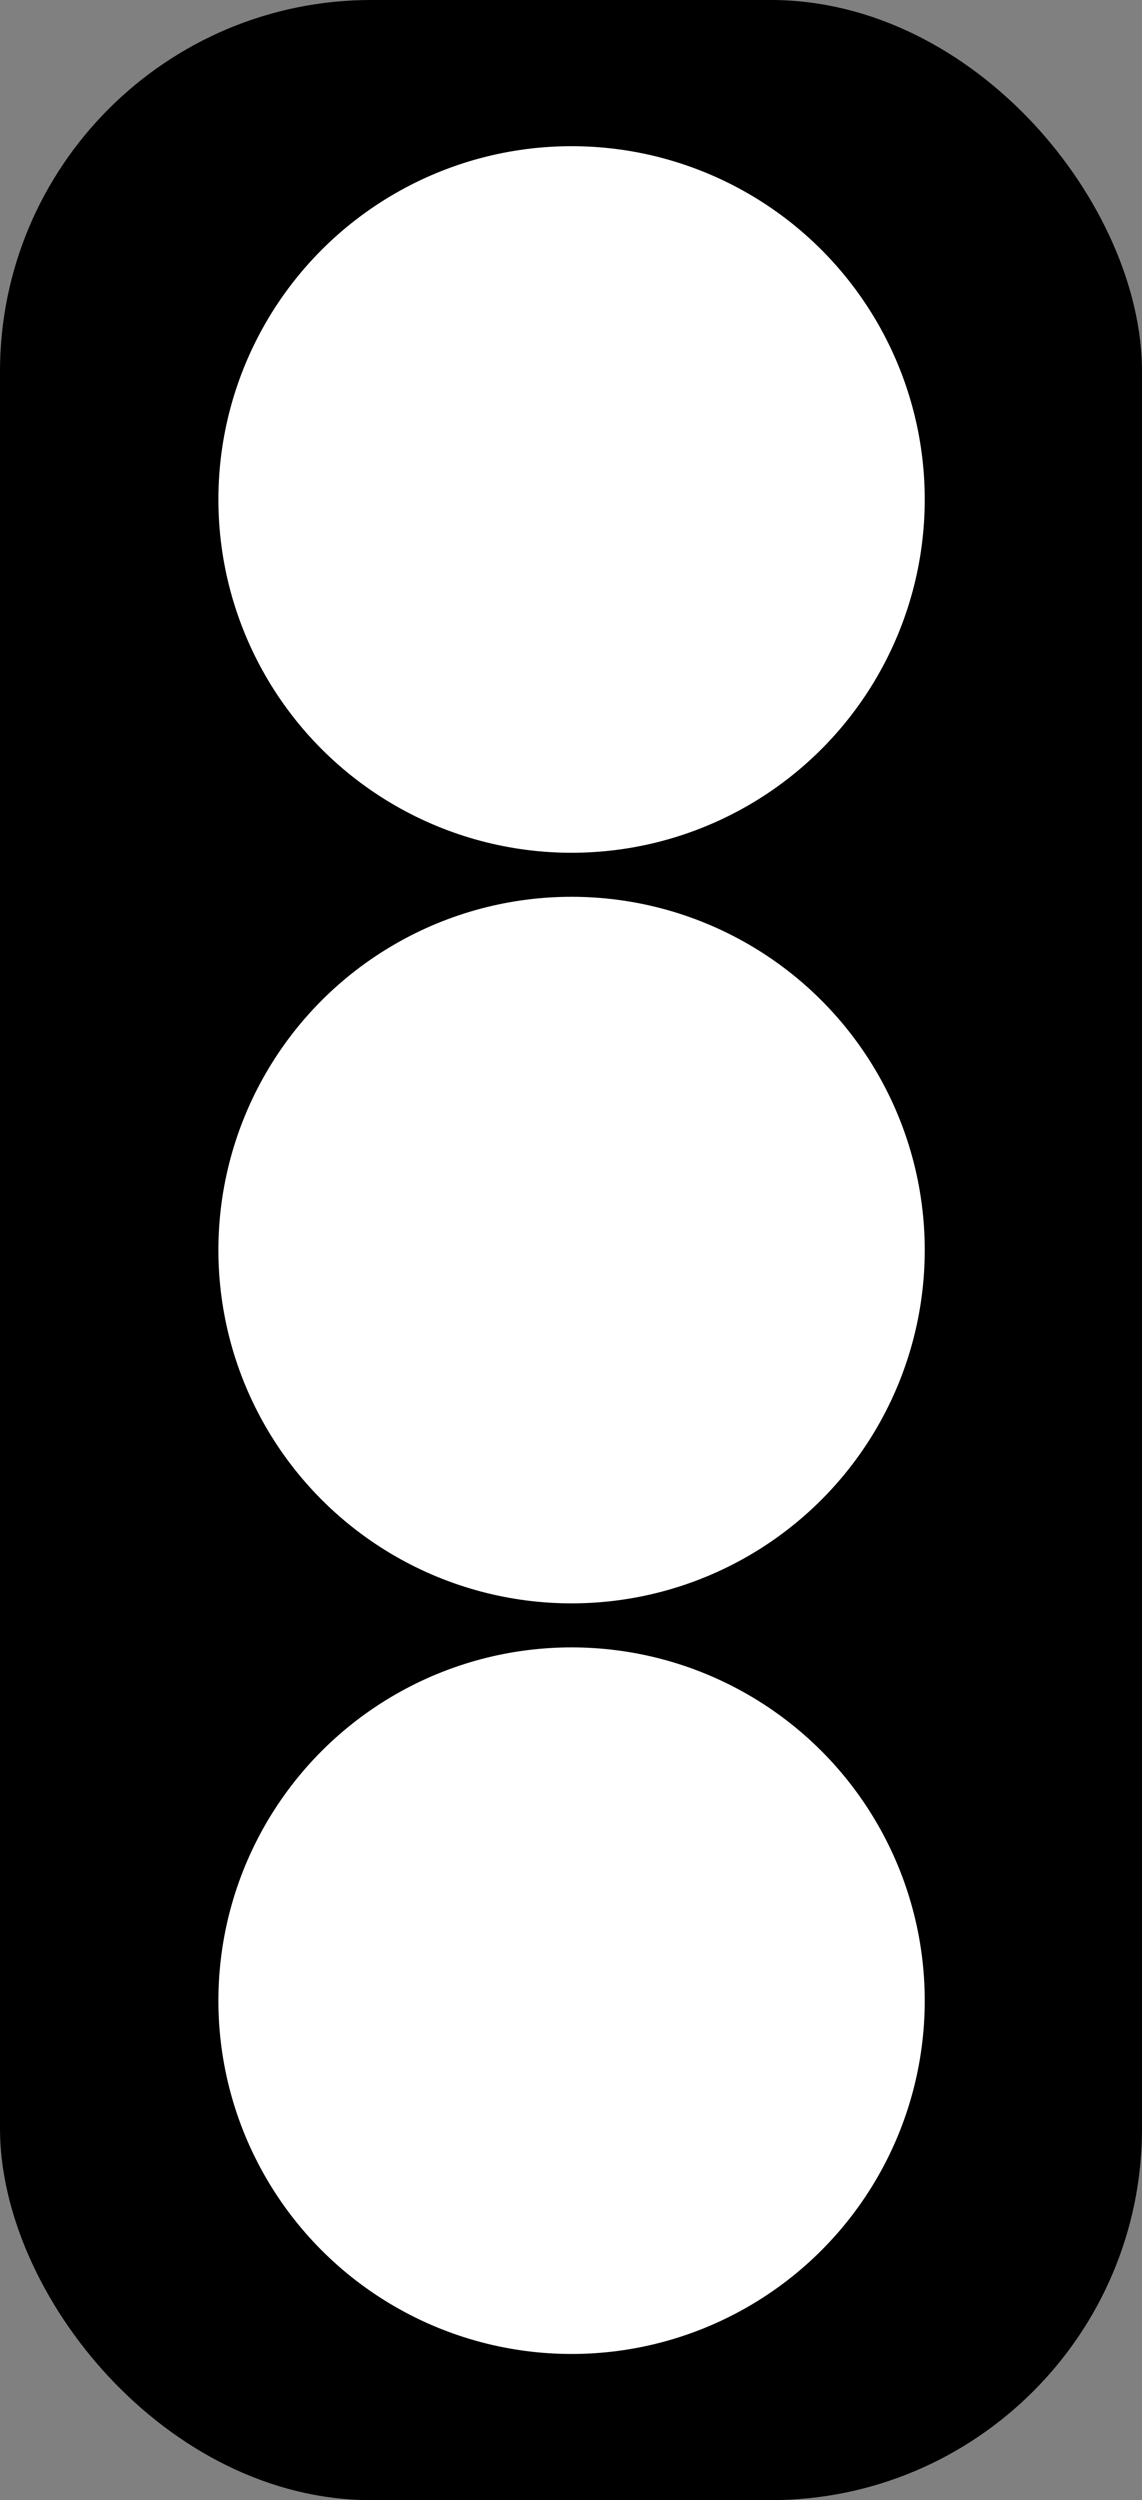 <?xml version="1.0" encoding="UTF-8"?>
<svg version="1.0" viewBox="0 0 140.66 307.84" xmlns="http://www.w3.org/2000/svg">
<rect x="0" y="0" width="140.66" height="307.84" fill="#808080" stroke="none"/>
<g transform="translate(1085.1 -455.9)">
<rect x="-1085.1" y="455.9" width="140.66" height="307.84" ry="45.745"/>
<ellipse cx="-1014.7" cy="702.24" rx="43.5" ry="43.5" fill="#fff" stroke-width=".55"/>
<ellipse cx="-1014.7" cy="609.82" rx="43.5" ry="43.5" fill="#fff" stroke-width=".55"/>
<ellipse cx="-1014.7" cy="517.4" rx="43.5" ry="43.5" fill="#fff" stroke-width=".55"/>
</g>
</svg>
